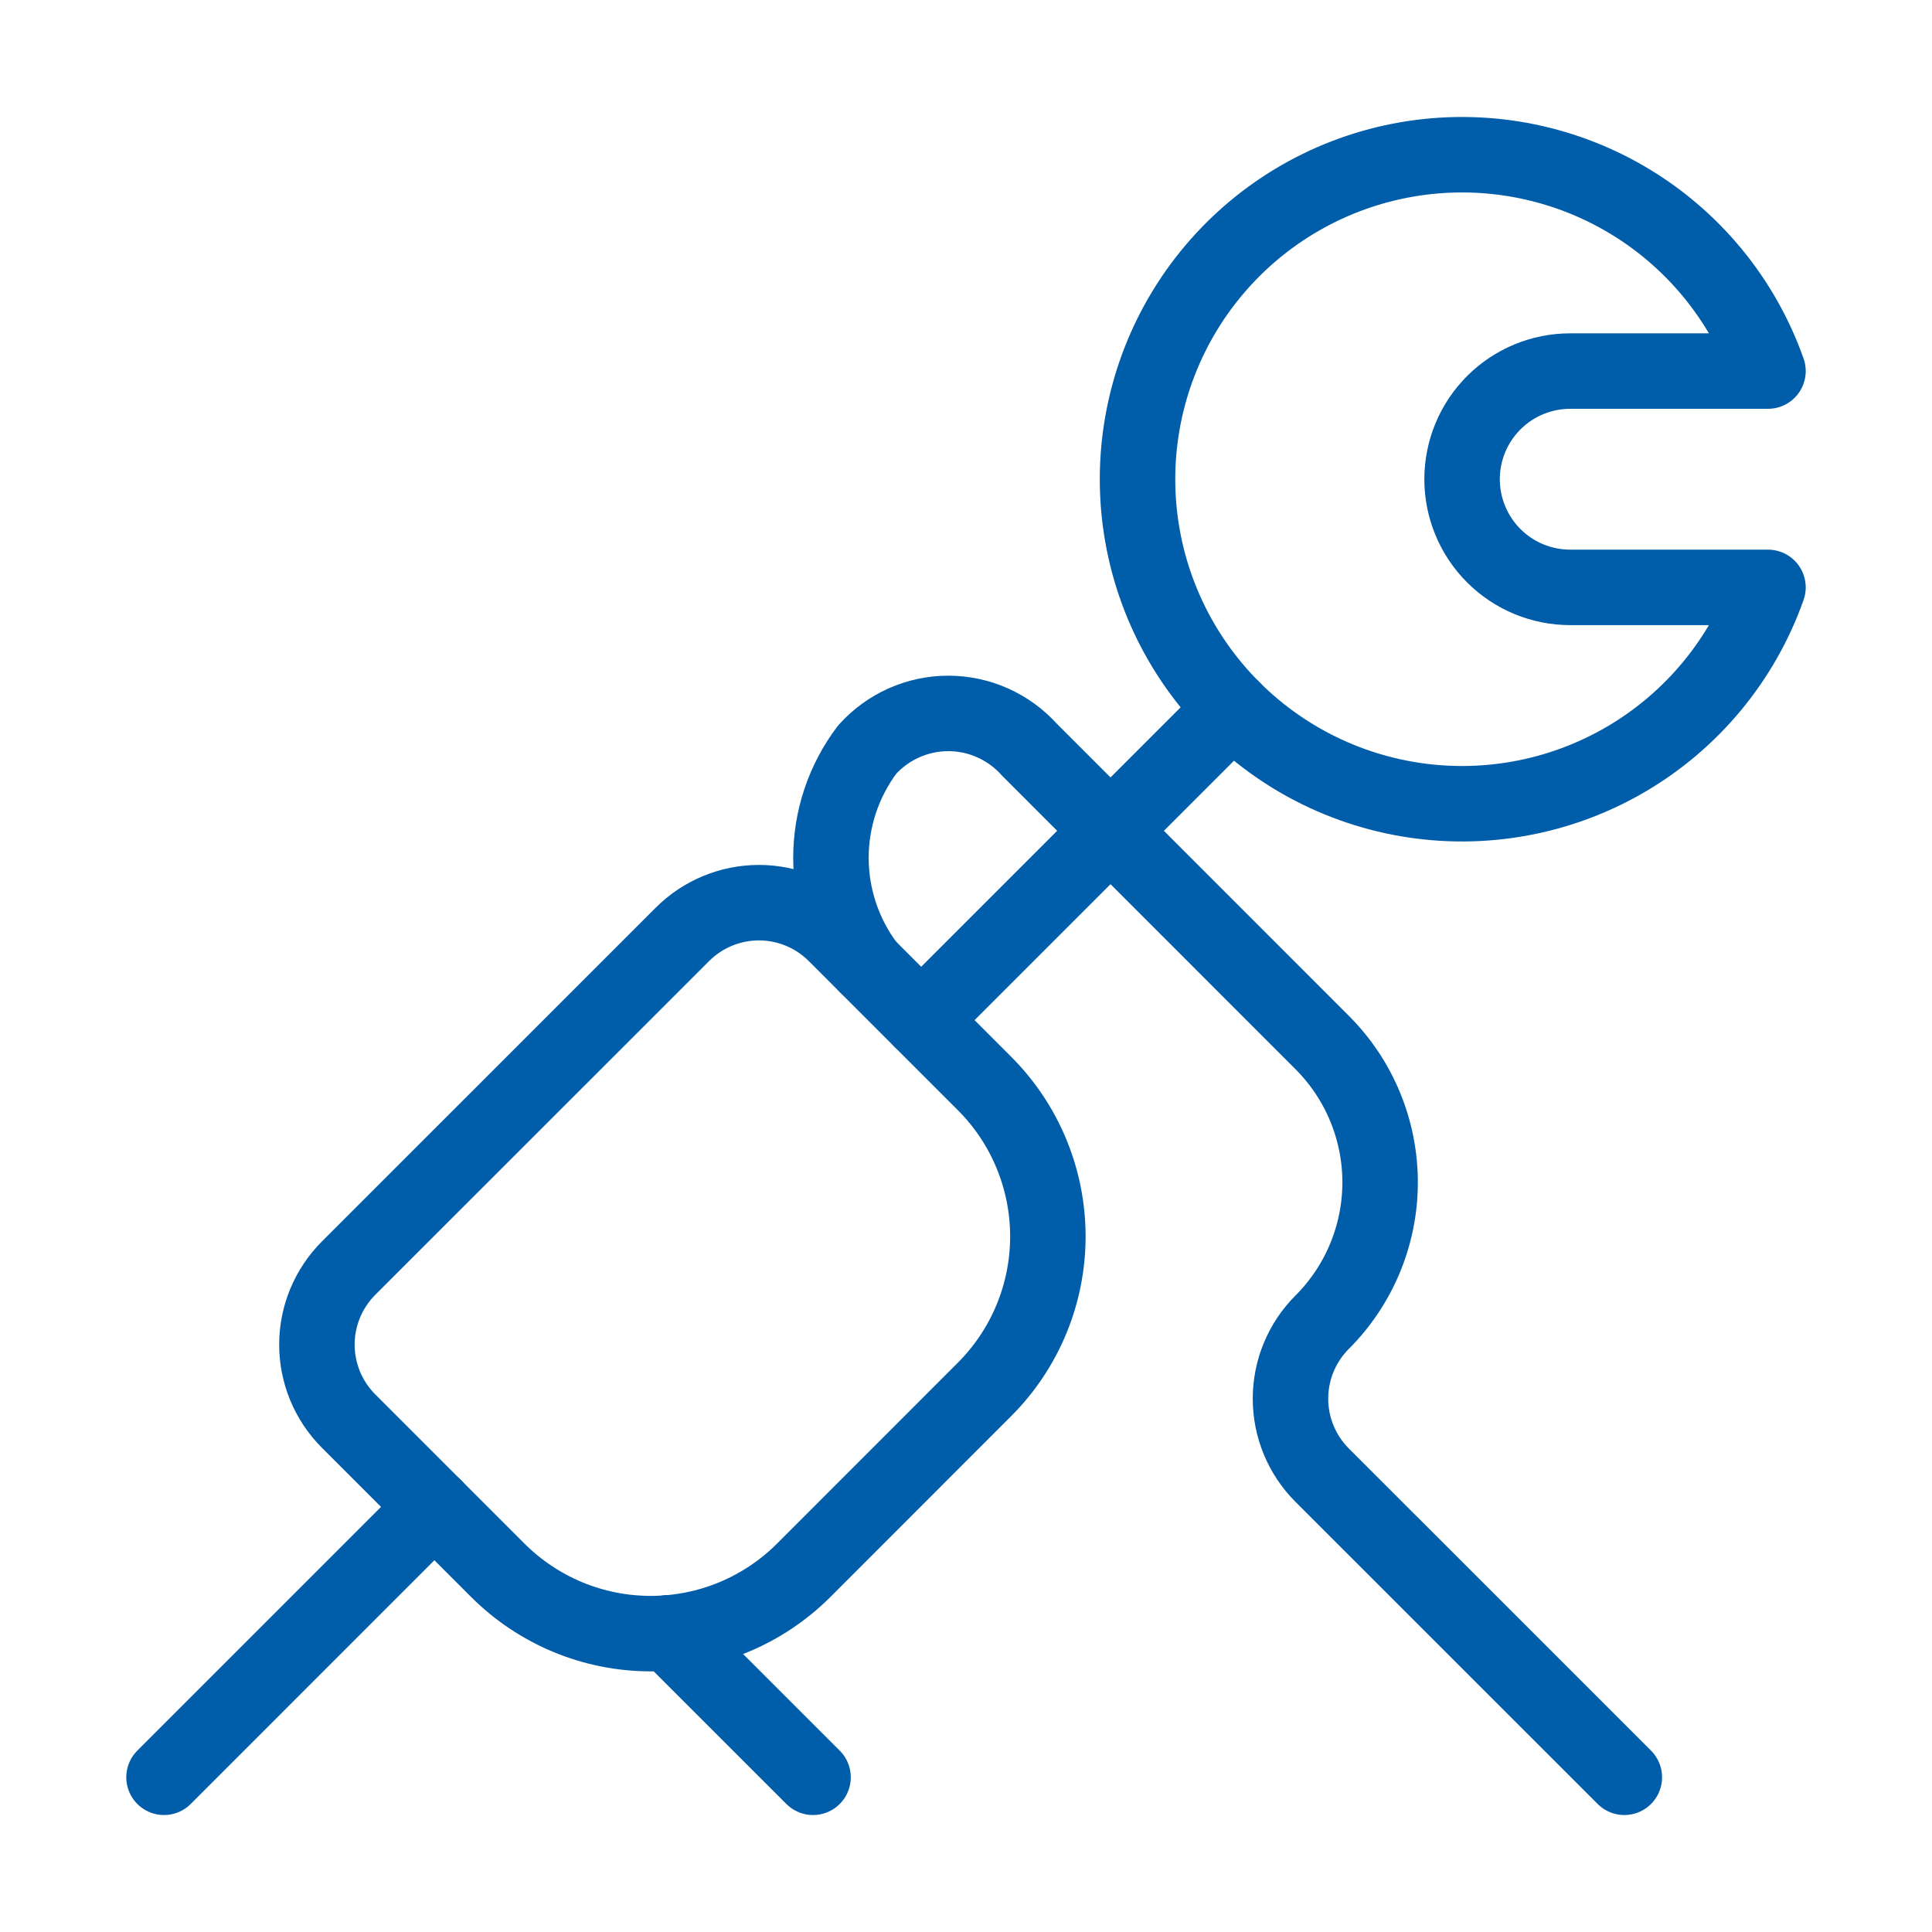 <svg xmlns="http://www.w3.org/2000/svg" fill="none" viewBox="0 0 64 64" height="64" width="64">
<path stroke-linejoin="round" stroke-linecap="round" stroke-width="2.5" stroke="#005DAA" d="M40.832 23.477L30.517 33.792"></path>
<path stroke-linejoin="round" stroke-linecap="round" stroke-width="2.5" stroke="#005DAA" d="M32.614 46.025C33.958 44.681 34.712 42.859 34.712 40.959C34.712 39.058 33.958 37.236 32.614 35.892L27.674 30.951C27.002 30.28 26.091 29.902 25.14 29.902C24.19 29.902 23.279 30.28 22.607 30.951L11.549 42.007C11.216 42.34 10.952 42.735 10.771 43.17C10.591 43.605 10.498 44.071 10.498 44.542C10.498 45.013 10.591 45.479 10.771 45.914C10.952 46.349 11.216 46.744 11.549 47.077L16.489 52.017C17.155 52.682 17.945 53.21 18.814 53.571C19.684 53.931 20.616 54.116 21.557 54.116C22.498 54.116 23.43 53.931 24.3 53.571C25.17 53.21 25.96 52.682 26.625 52.017L32.614 46.025Z"></path>
<path stroke-linejoin="round" stroke-linecap="round" stroke-width="2.5" stroke="#005DAA" d="M28.725 32C27.947 30.967 27.526 29.709 27.526 28.416C27.526 27.124 27.947 25.866 28.725 24.833C29.064 24.456 29.478 24.154 29.941 23.947C30.404 23.74 30.905 23.633 31.413 23.633C31.92 23.633 32.421 23.74 32.884 23.947C33.347 24.154 33.761 24.456 34.1 24.833L43.799 34.535C44.407 35.143 44.89 35.865 45.219 36.66C45.548 37.454 45.718 38.306 45.718 39.166C45.718 40.027 45.548 40.879 45.219 41.673C44.89 42.468 44.407 43.19 43.799 43.799C43.466 44.131 43.202 44.526 43.022 44.961C42.841 45.396 42.749 45.862 42.749 46.333C42.749 46.804 42.841 47.27 43.022 47.705C43.202 48.14 43.466 48.535 43.799 48.868L53.808 58.875"></path>
<path stroke-linejoin="round" stroke-linecap="round" stroke-width="2.5" stroke="#005DAA" d="M14.391 49.916L5.433 58.875"></path>
<path stroke-linejoin="round" stroke-linecap="round" stroke-width="2.5" stroke="#005DAA" d="M22.144 54.088L26.933 58.875"></path>
<path stroke-linejoin="round" stroke-linecap="round" stroke-width="2.5" stroke="#005DAA" d="M52.017 19.458C51.066 19.458 50.155 19.081 49.483 18.409C48.811 17.737 48.433 16.825 48.433 15.875C48.433 14.925 48.811 14.013 49.483 13.341C50.155 12.669 51.066 12.292 52.017 12.292H58.567C57.721 9.901 56.058 7.886 53.871 6.603C51.684 5.32 49.113 4.851 46.614 5.28C44.114 5.709 41.847 7.007 40.213 8.946C38.578 10.885 37.682 13.339 37.682 15.875C37.682 18.411 38.578 20.865 40.213 22.804C41.847 24.743 44.114 26.041 46.614 26.47C49.113 26.899 51.684 26.43 53.871 25.147C56.058 23.864 57.721 21.849 58.567 19.458H52.017Z"></path>
</svg>
